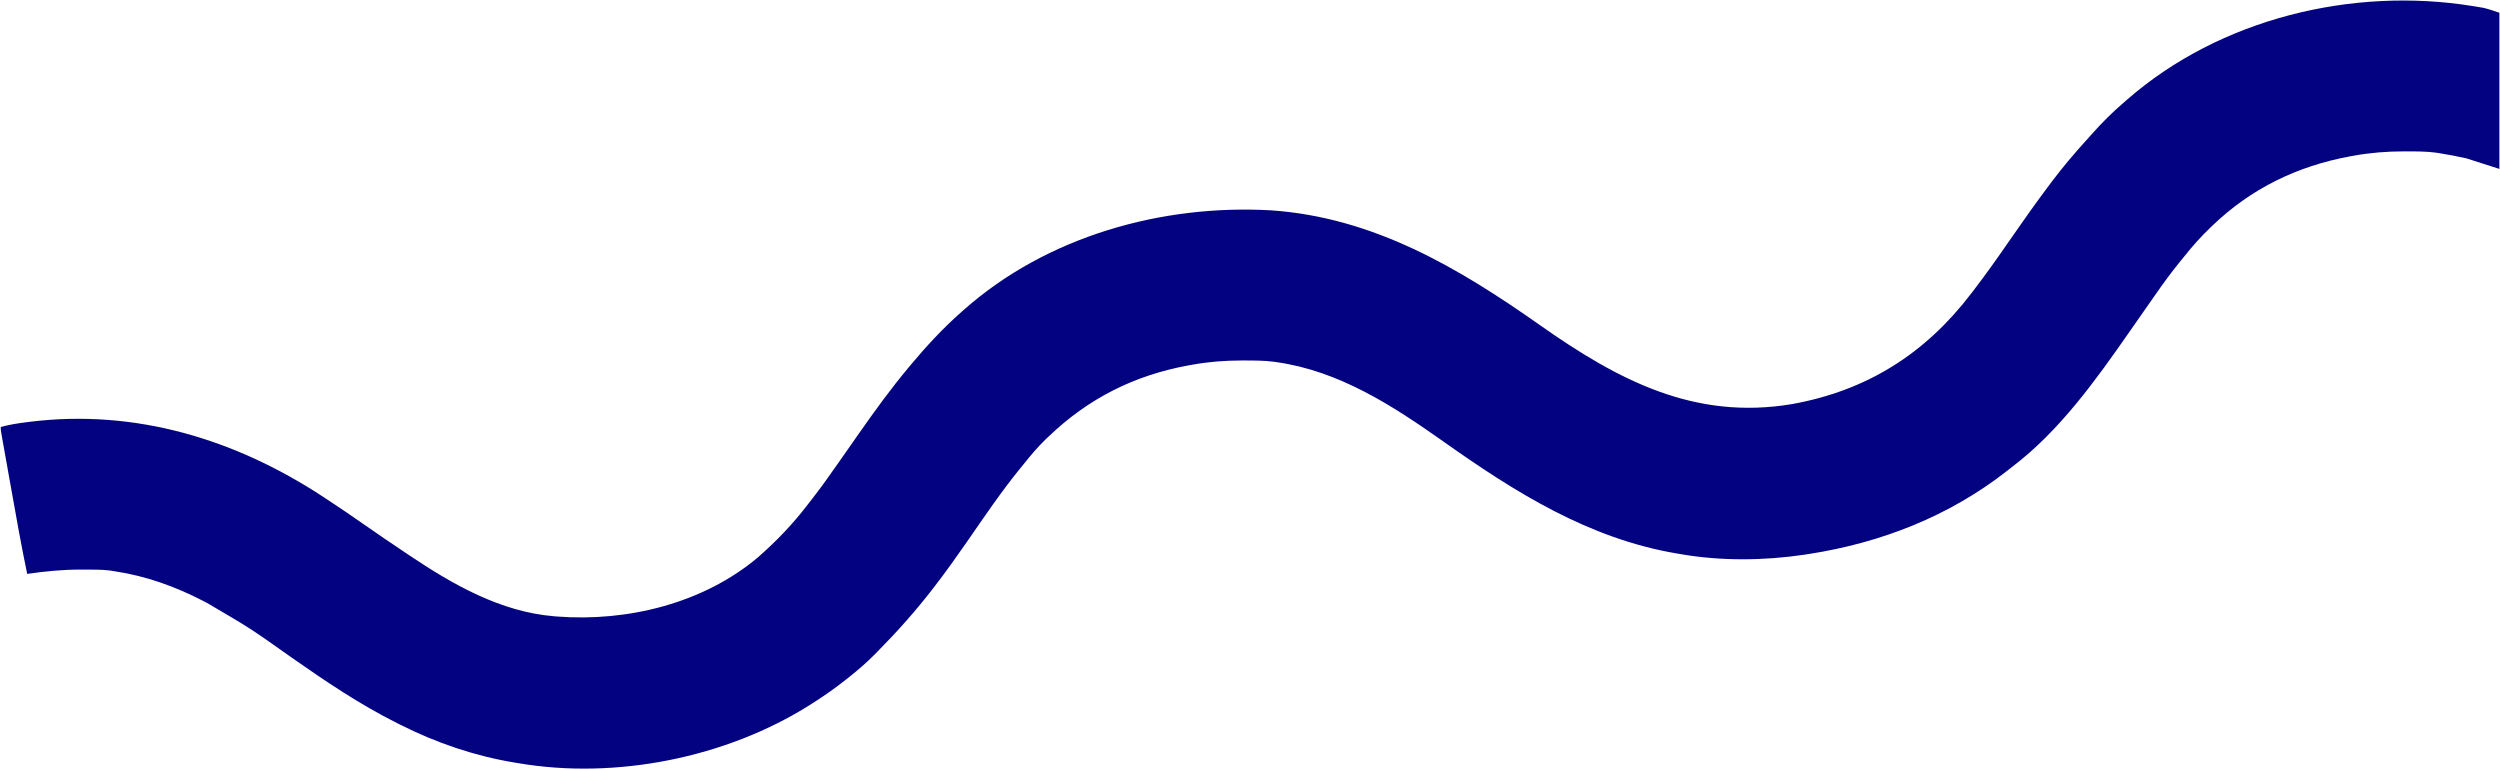 <svg width="1889" height="581" viewBox="0 0 1889 581" fill="none" xmlns="http://www.w3.org/2000/svg">
<path d="M1868.42 4.574C1869.89 4.811 1869.89 4.811 1871.39 5.052C1872.32 5.213 1873.26 5.374 1874.22 5.539C1875.03 5.678 1875.85 5.818 1876.68 5.961C1880.71 6.913 1884.62 8.328 1888.54 9.637C1888.54 48.577 1888.54 87.517 1888.54 127.637C1880.29 124.997 1872.04 122.357 1863.54 119.637C1853.07 117.409 1853.07 117.409 1842.54 115.637C1841.86 115.535 1841.18 115.434 1840.48 115.329C1833.16 114.369 1825.79 114.393 1818.42 114.387C1817.71 114.386 1817 114.386 1816.28 114.385C1803.51 114.404 1791.11 115.349 1778.54 117.637C1777.61 117.803 1776.68 117.969 1775.72 118.141C1735.68 125.523 1700.86 142.464 1671.54 170.637C1671.03 171.124 1670.52 171.612 1670 172.114C1662.96 178.891 1656.6 185.955 1650.54 193.637C1649.61 194.78 1648.68 195.922 1647.74 197.063C1640.8 205.56 1634.37 214.334 1628.13 223.351C1625.91 226.554 1623.67 229.745 1621.43 232.937C1617.29 238.845 1613.15 244.758 1609.03 250.684C1583.73 287.057 1556.17 325.624 1520.54 352.637C1519.26 353.646 1517.98 354.656 1516.7 355.668C1472.92 390.018 1421.38 410.16 1366.54 418.637C1365.48 418.802 1364.43 418.967 1363.34 419.137C1332.87 423.669 1299.92 424 1269.54 418.637C1268.55 418.471 1267.56 418.304 1266.53 418.133C1200.24 406.843 1144.52 371.774 1090.58 333.57C1052.29 306.512 1011.85 280.302 964.542 273.637C963.567 273.493 963.567 273.493 962.573 273.347C955.217 272.386 947.825 272.393 940.417 272.387C939.711 272.386 939.005 272.386 938.278 272.385C925.509 272.404 913.114 273.349 900.542 275.637C899.611 275.803 898.681 275.969 897.722 276.141C856.906 283.666 822.434 301.075 792.542 329.637C791.666 330.471 790.791 331.305 789.889 332.164C783.944 337.963 778.698 344.137 773.542 350.637C772.618 351.771 771.694 352.904 770.768 354.035C756.366 371.711 743.636 390.624 730.66 409.352C722.844 420.622 714.9 431.761 706.542 442.637C706.076 443.242 705.611 443.848 705.132 444.471C692.1 461.375 678.071 477.166 663.042 492.324C661.742 493.643 661.742 493.643 660.417 494.988C654.441 500.972 648.177 506.398 641.542 511.637C640.933 512.125 640.325 512.613 639.698 513.116C631.322 519.809 622.592 525.894 613.542 531.637C612.919 532.033 612.296 532.43 611.655 532.839C548.556 572.568 465.198 589.237 391.542 576.637C390.45 576.459 389.358 576.282 388.233 576.099C358.445 571.116 329.478 561.24 302.542 547.637C301.645 547.19 300.748 546.743 299.824 546.282C271.789 532.242 245.866 514.723 220.229 496.762C189.25 474.813 189.25 474.813 156.542 455.637C155.61 455.151 154.679 454.665 153.72 454.164C132.215 443.091 110.497 435.234 86.541 431.637C85.344 431.445 84.146 431.253 82.913 431.055C76.348 430.279 69.706 430.397 63.104 430.387C62.383 430.385 61.662 430.382 60.919 430.38C47.287 430.363 34.029 431.663 20.541 433.637C16 411.871 12.135 389.987 8.245 368.098C7.549 364.186 6.849 360.274 6.15 356.363C5.475 352.587 4.802 348.812 4.13 345.036C3.809 343.238 3.488 341.439 3.167 339.641C2.722 337.153 2.28 334.666 1.839 332.178C1.641 331.07 1.64 331.07 1.438 329.939C0.541 324.866 0.542 324.866 0.542 322.637C6.858 320.914 13.112 319.89 19.604 319.074C20.631 318.945 21.659 318.816 22.717 318.683C102.498 308.88 178.058 331.876 244.542 375.637C245.772 376.442 245.772 376.442 247.026 377.264C256.827 383.695 266.505 390.285 276.104 397.012C285.514 403.595 295.01 410.043 304.553 416.43C306.099 417.465 307.644 418.501 309.188 419.54C342.063 441.639 378.21 462.304 418.542 465.637C419.334 465.702 420.126 465.768 420.942 465.836C474.174 469.931 531.49 455.922 572.803 421.035C586.679 408.882 599.034 396.011 610.234 381.342C611.488 379.706 612.756 378.082 614.03 376.461C620.844 367.734 627.207 358.715 633.542 349.637C634.692 347.992 635.843 346.348 636.995 344.703C639.365 341.318 641.734 337.933 644.104 334.547C644.682 333.722 645.259 332.897 645.854 332.048C646.938 330.499 648.021 328.951 649.104 327.402C661.023 310.365 673.198 293.594 686.542 277.637C687.033 277.046 687.525 276.455 688.032 275.846C699.96 261.558 712.567 247.947 726.542 235.637C727.048 235.185 727.555 234.734 728.077 234.269C790.865 178.551 877.833 154.185 960.717 158.949C1037.94 164.37 1102.04 202.318 1163.79 245.824C1222.59 287.198 1280.25 317.751 1354.11 305.32C1410.71 295.094 1454.69 267.315 1489.54 221.637C1490.1 220.909 1490.66 220.18 1491.23 219.43C1500.73 207.014 1509.74 194.304 1518.61 181.436C1528.35 167.321 1538.26 153.361 1548.54 139.637C1549.01 139.017 1549.47 138.397 1549.95 137.758C1558.23 126.732 1567.09 116.236 1576.36 106.035C1577.85 104.403 1579.32 102.762 1580.78 101.113C1588.23 92.737 1596.01 84.903 1604.54 77.637C1605.45 76.838 1606.36 76.038 1607.3 75.215C1677.46 14.04 1777.32 -10.117 1868.42 4.574Z" fill="#030382"/>
</svg>
